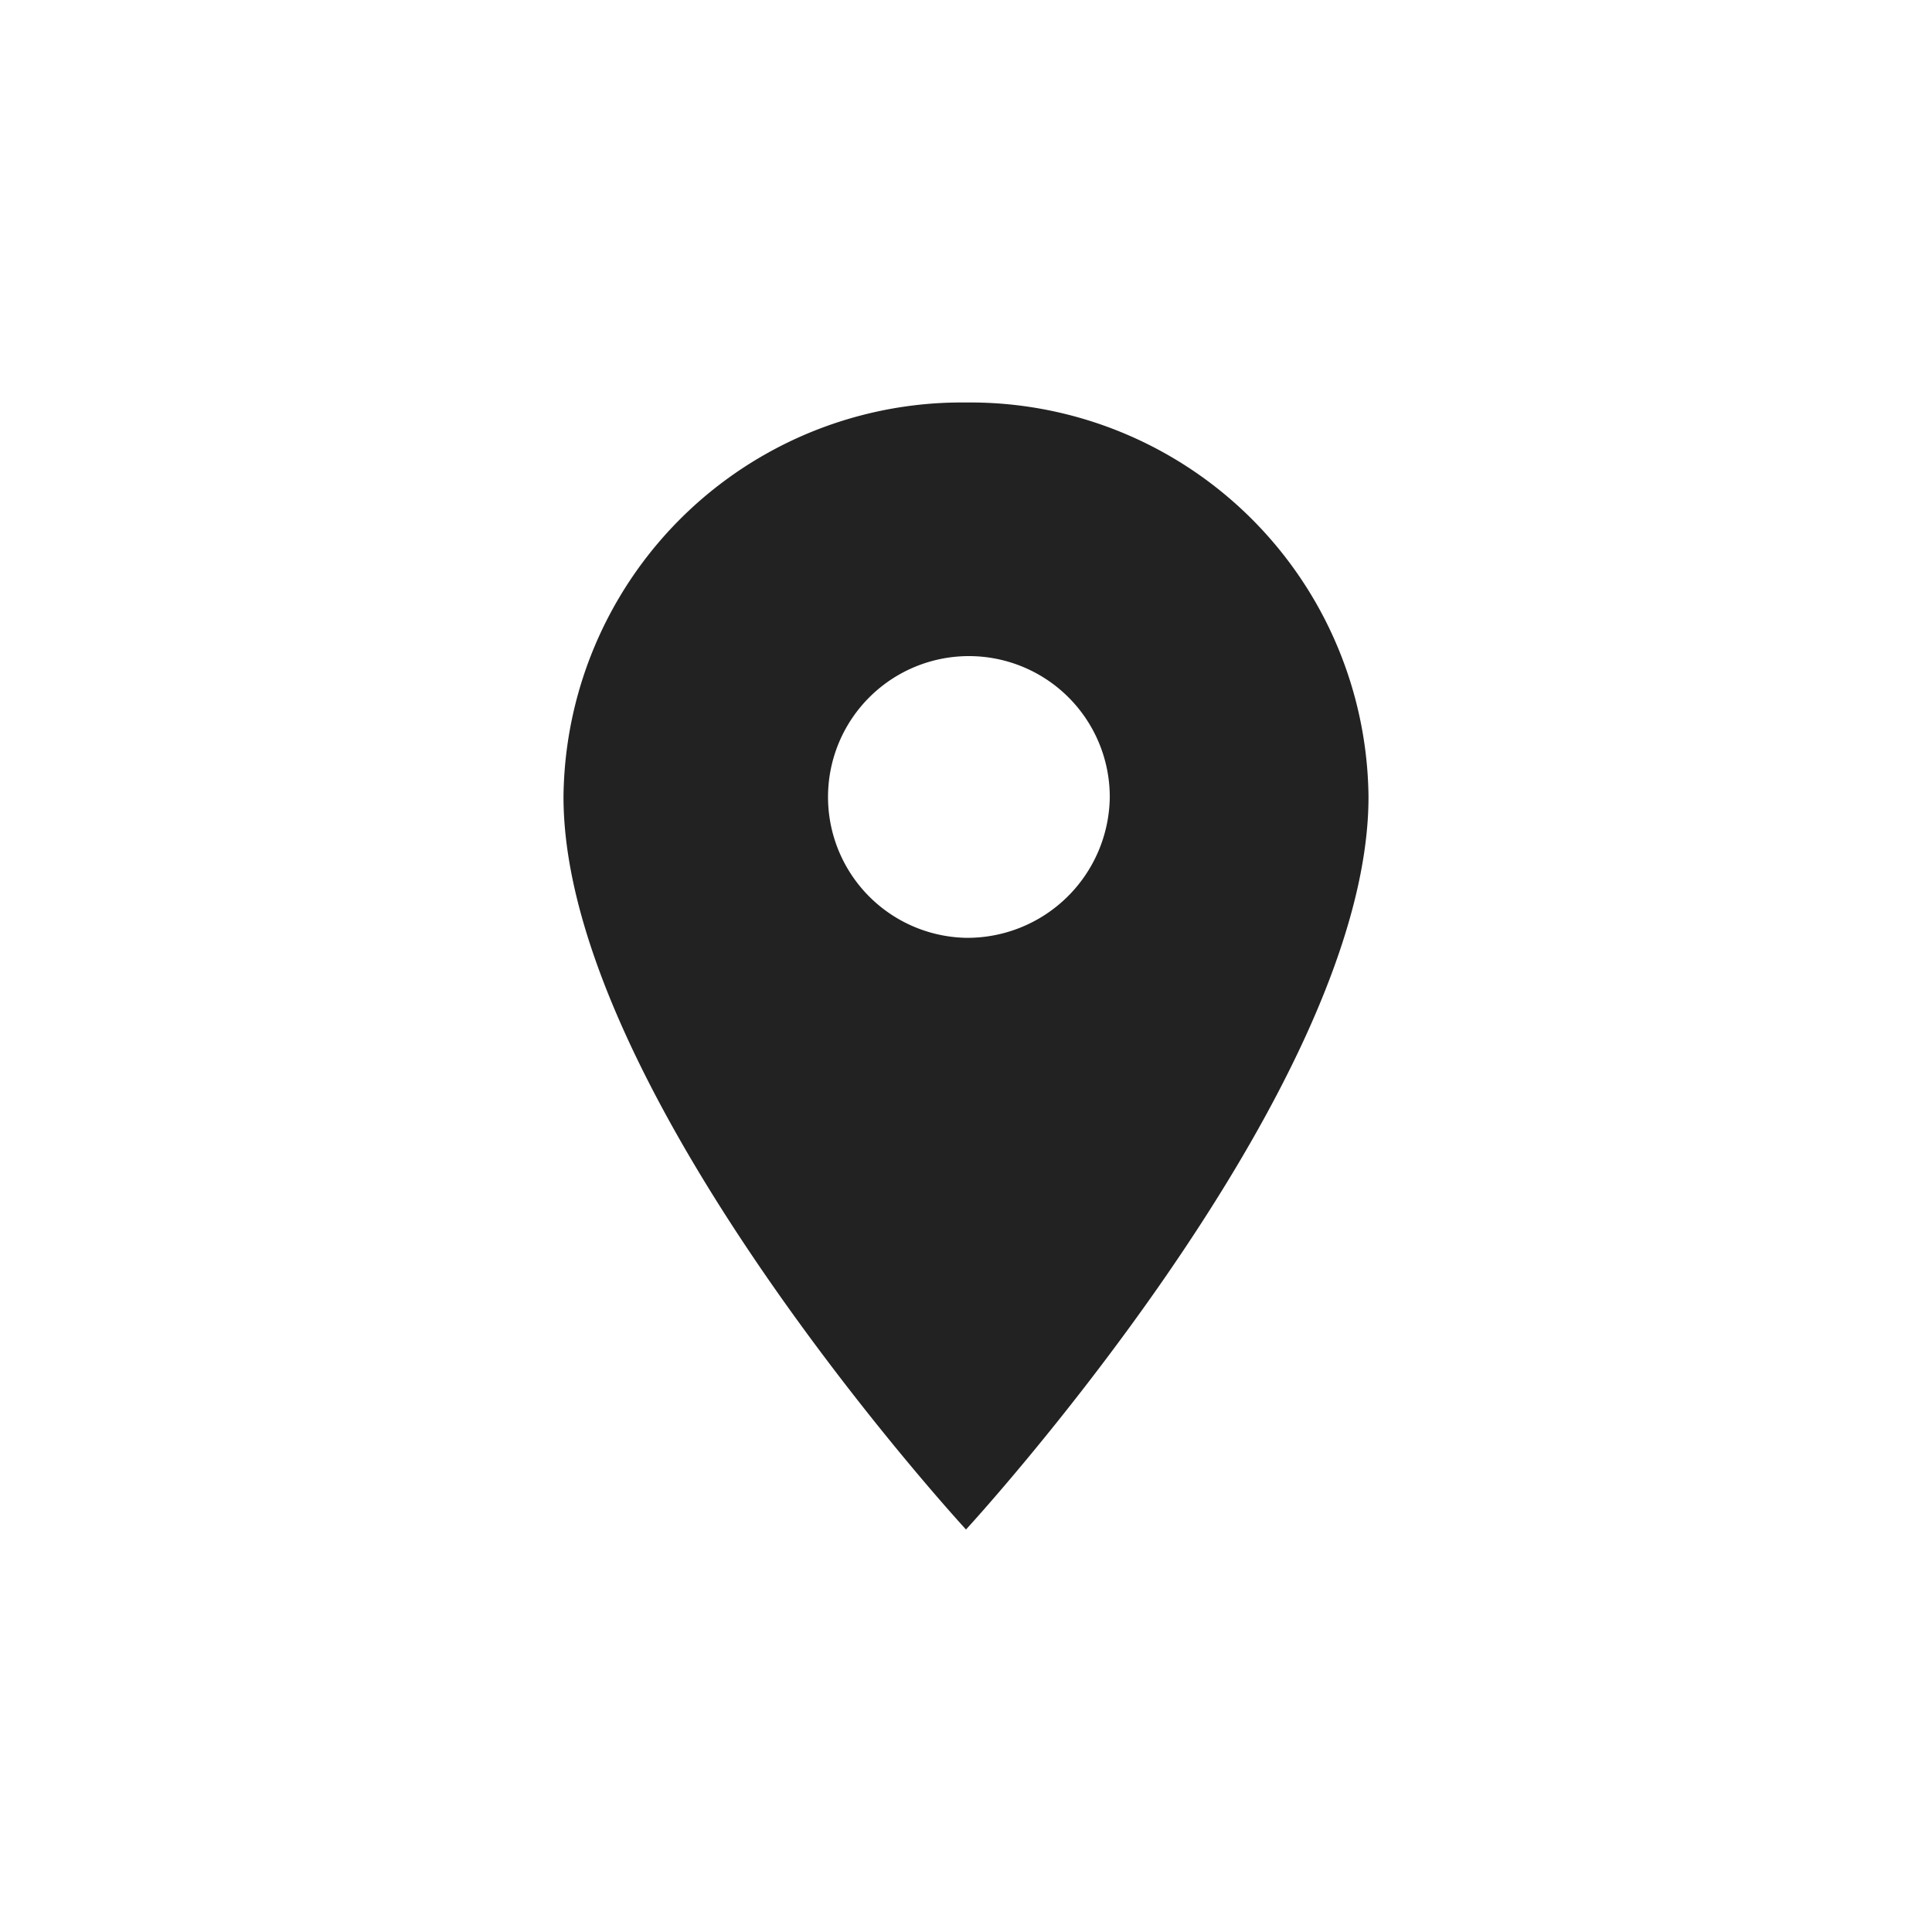 <svg xmlns="http://www.w3.org/2000/svg" xmlns:xlink="http://www.w3.org/1999/xlink" width="24" height="24" viewBox="0 0 24 24">
  <defs>
    <clipPath id="clip-path">
      <rect id="Rectangle_140" data-name="Rectangle 140" width="24" height="24" transform="translate(1507 423)" fill="#fff" stroke="#707070" stroke-width="1"/>
    </clipPath>
  </defs>
  <g id="Mask_Group_3" data-name="Mask Group 3" transform="translate(-1507 -423)" clip-path="url(#clip-path)">
    <path id="Place_-_Icon" data-name="Place - Icon" d="M10,2A4.947,4.947,0,0,0,5,6.9c0,3.675,5,9.1,5,9.1s5-5.425,5-9.1A4.947,4.947,0,0,0,10,2Zm0,6.65A1.75,1.75,0,1,1,11.786,6.9,1.769,1.769,0,0,1,10,8.65Z" transform="translate(1509 426)" fill="#222"/>
  </g>
</svg>
